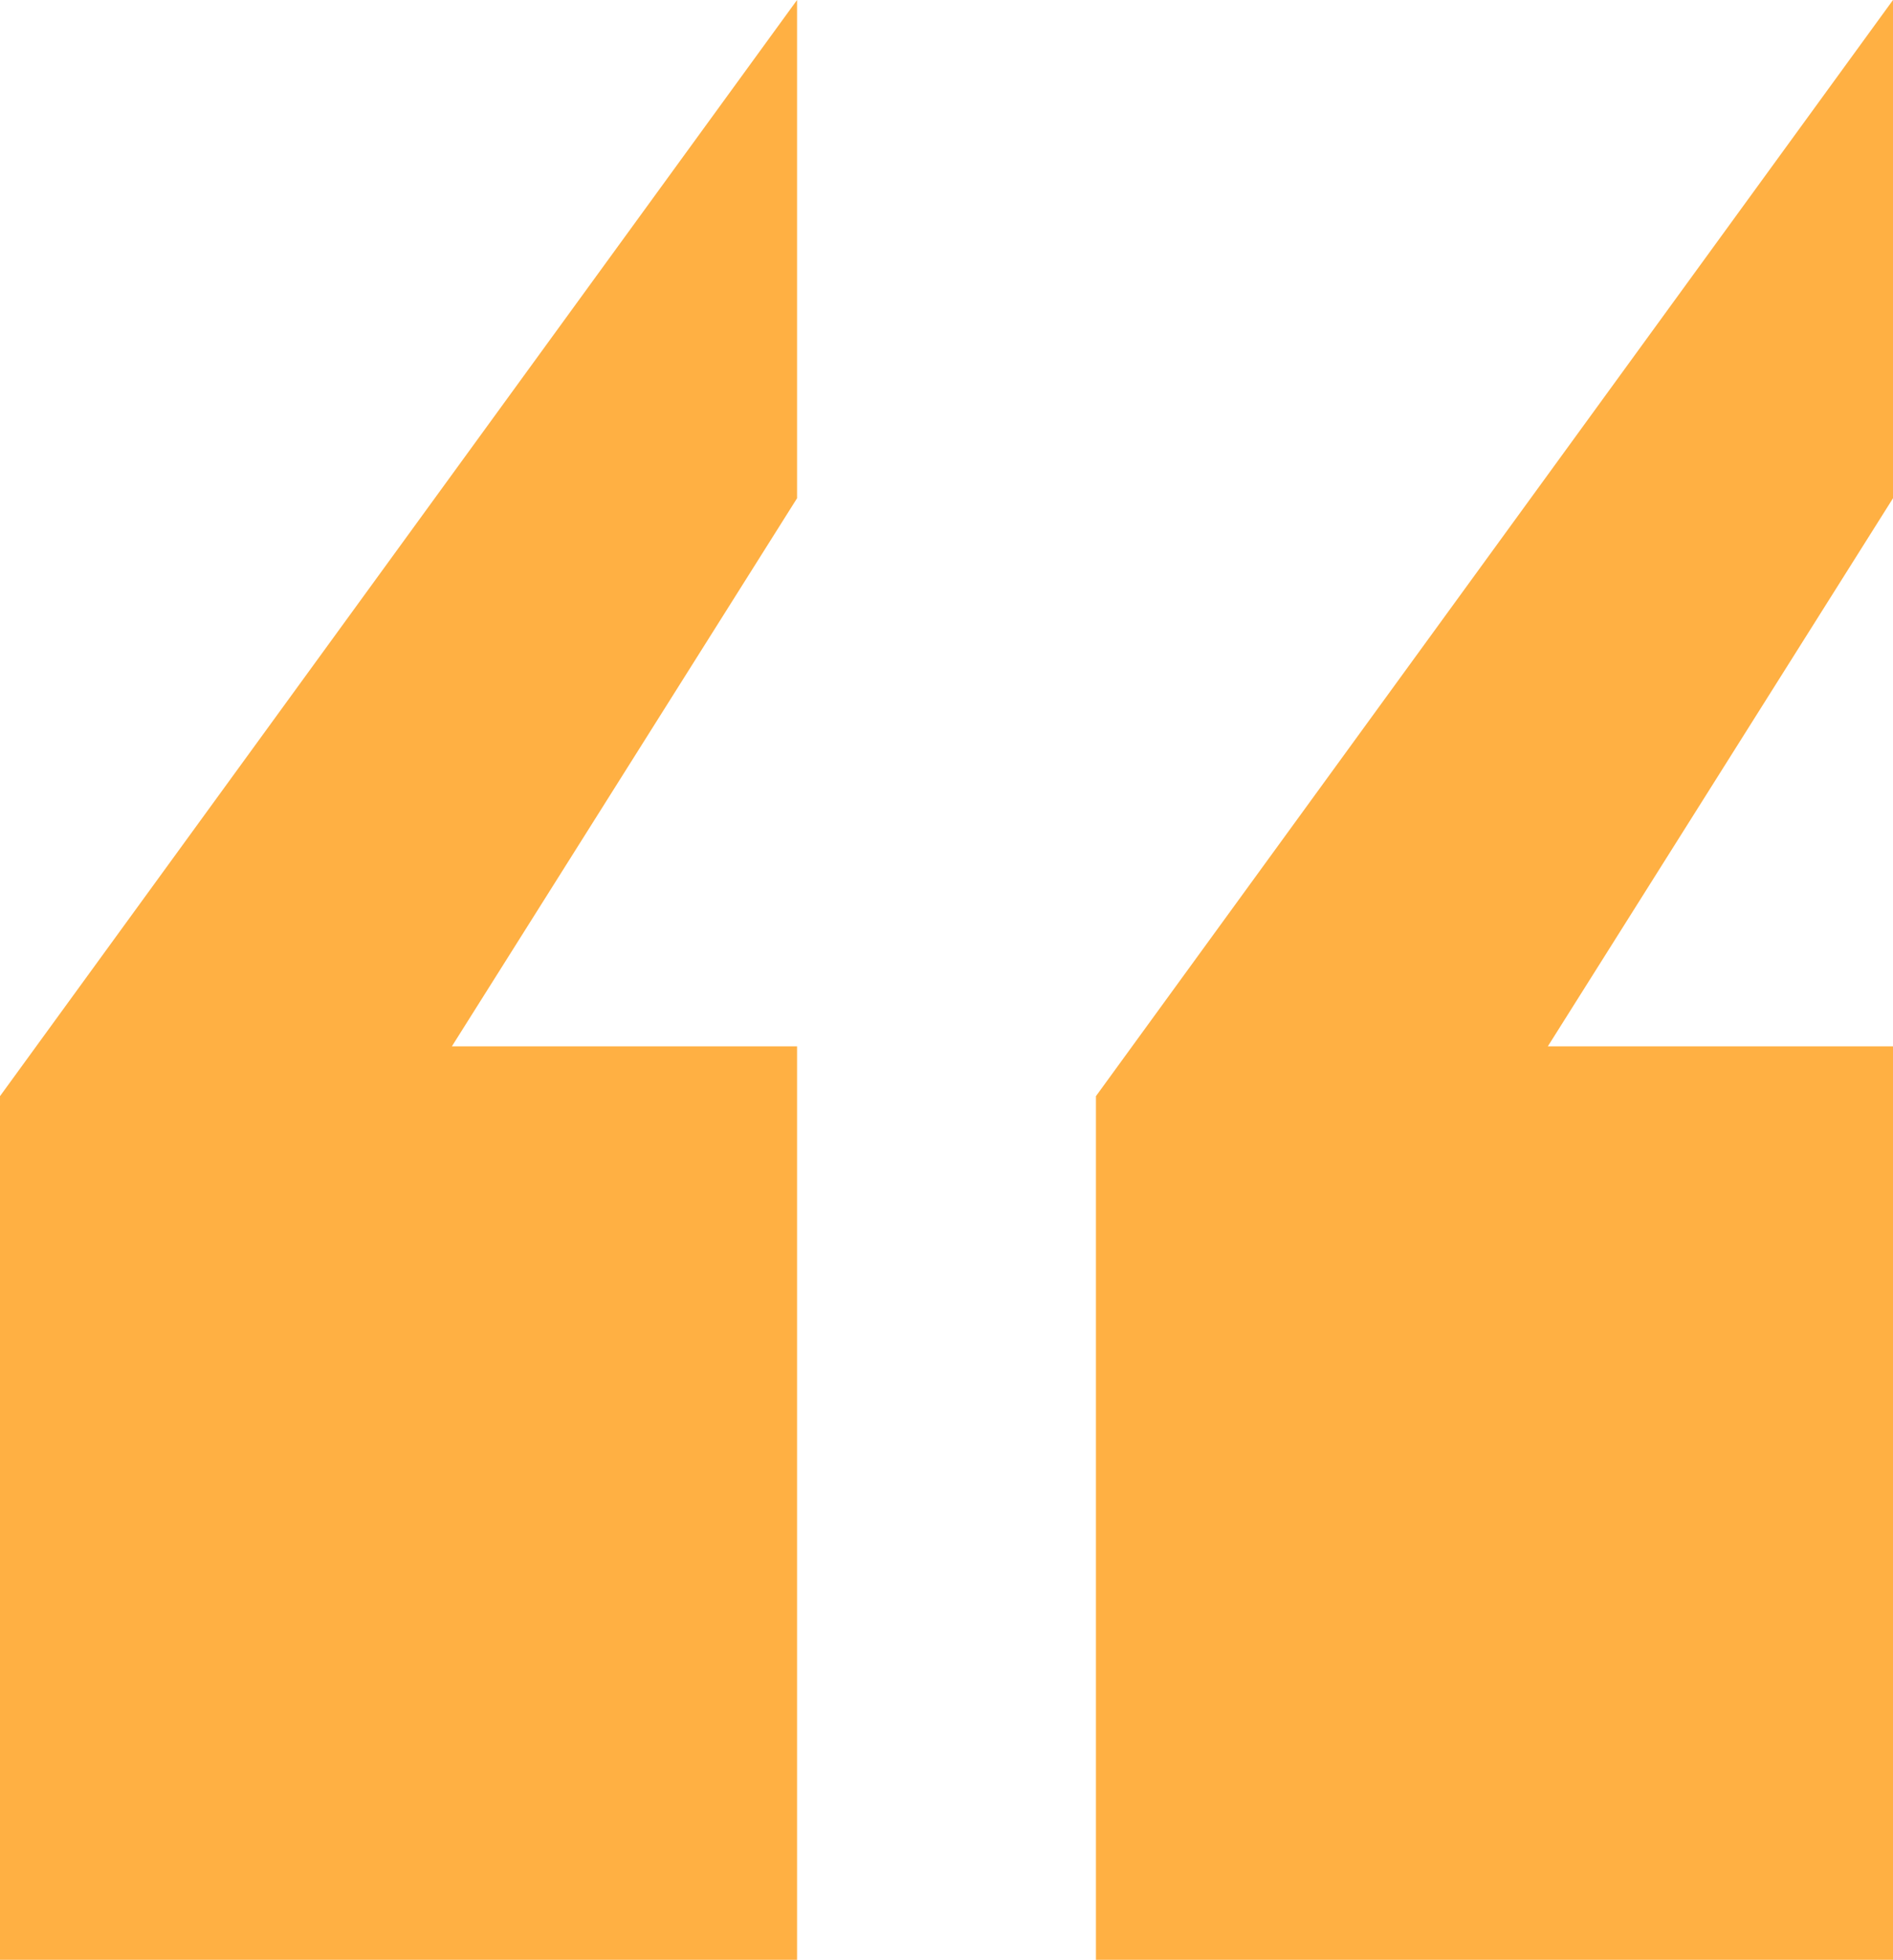 <svg width="57" height="59" viewBox="0 0 57 59" fill="none" xmlns="http://www.w3.org/2000/svg">
<path d="M24 15L13.607 31.5H24V59H0V33L24 0V15Z" fill="#FFB043"/>
<path d="M57 15L46.607 31.5H57V59H33V33L57 0V15Z" fill="#FFB043"/>
</svg>
